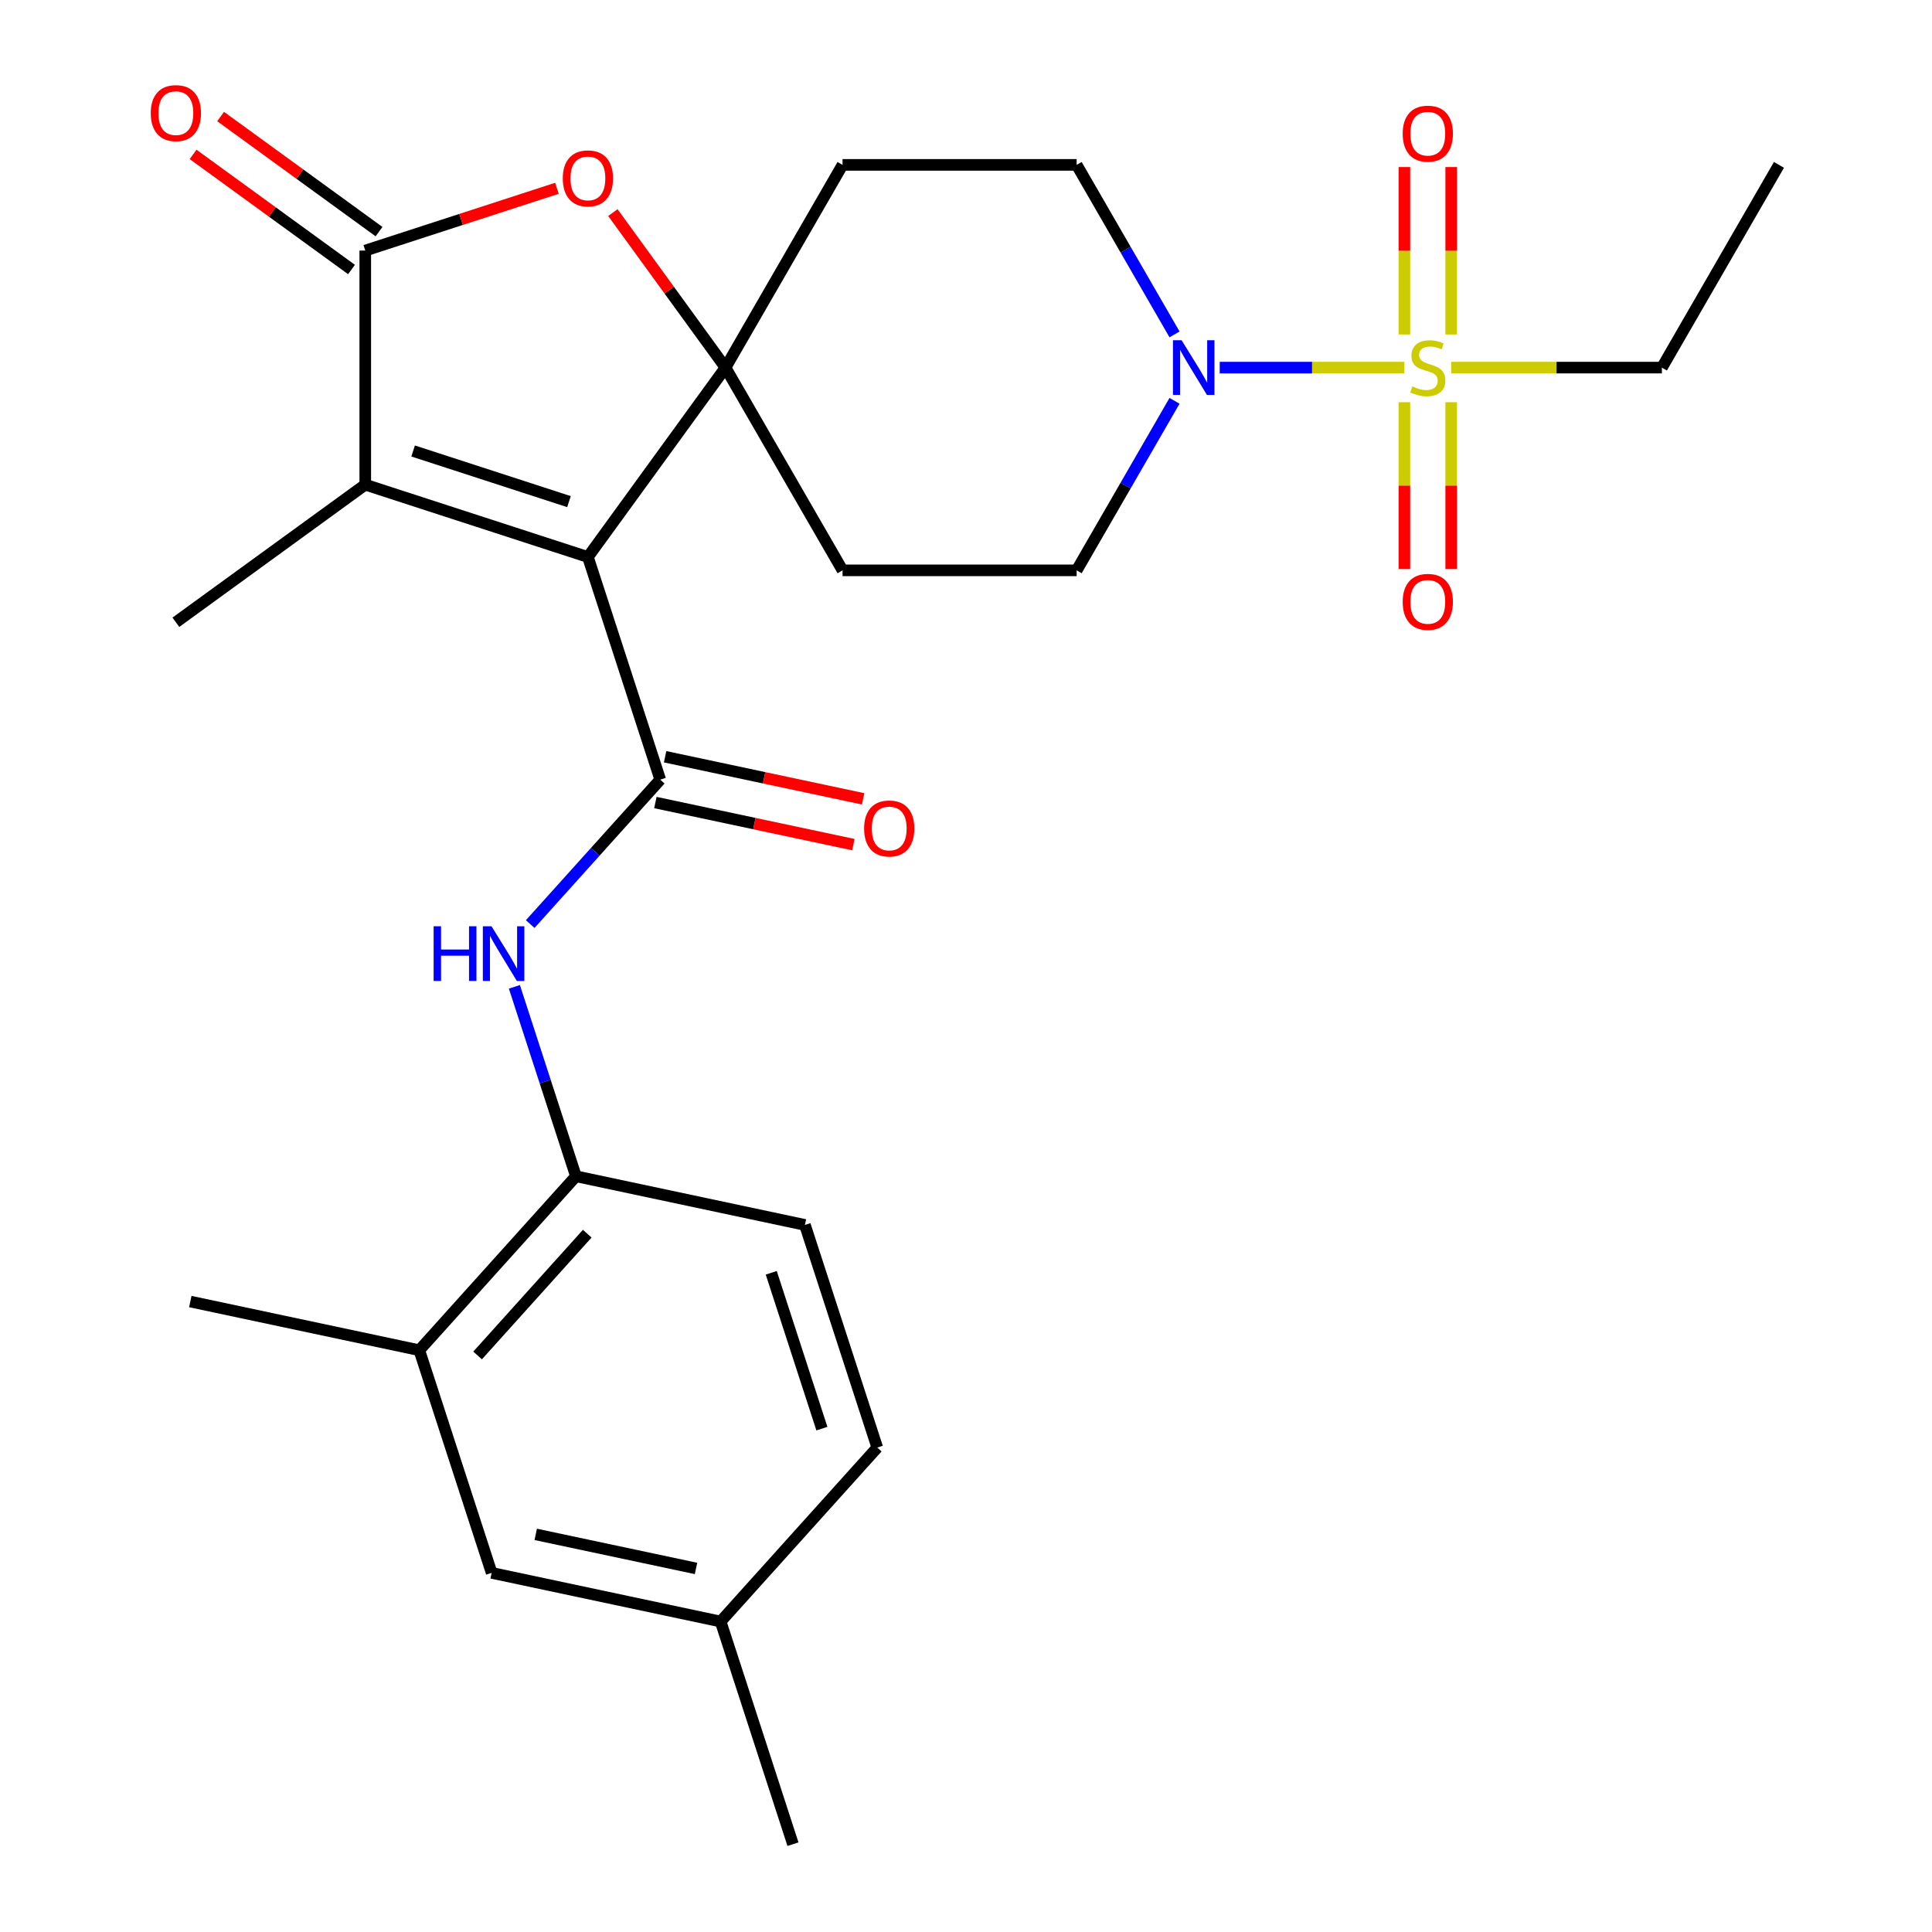 <?xml version='1.0' encoding='iso-8859-1'?>
<svg version='1.1' baseProfile='full'
              xmlns='http://www.w3.org/2000/svg'
                      xmlns:rdkit='http://www.rdkit.org/xml'
                      xmlns:xlink='http://www.w3.org/1999/xlink'
                  xml:space='preserve'
width='1000px' height='1000px' viewBox='0 0 1000 1000'>
<!-- END OF HEADER -->
<rect style='opacity:1.0;fill:#FFFFFF;stroke:none' width='1000' height='1000' x='0' y='0'> </rect>
<path class='bond-0' d='M 304.3,288.304 L 375.521,190.276' style='fill:none;fill-rule:evenodd;stroke:#000000;stroke-width:6px;stroke-linecap:butt;stroke-linejoin:miter;stroke-opacity:1' />
<path class='bond-2' d='M 304.3,288.304 L 341.743,403.543' style='fill:none;fill-rule:evenodd;stroke:#000000;stroke-width:6px;stroke-linecap:butt;stroke-linejoin:miter;stroke-opacity:1' />
<path class='bond-3' d='M 304.3,288.304 L 189.061,250.861' style='fill:none;fill-rule:evenodd;stroke:#000000;stroke-width:6px;stroke-linecap:butt;stroke-linejoin:miter;stroke-opacity:1' />
<path class='bond-3' d='M 294.502,259.64 L 213.835,233.43' style='fill:none;fill-rule:evenodd;stroke:#000000;stroke-width:6px;stroke-linecap:butt;stroke-linejoin:miter;stroke-opacity:1' />
<path class='bond-5' d='M 375.521,190.276 L 346.373,150.157' style='fill:none;fill-rule:evenodd;stroke:#000000;stroke-width:6px;stroke-linecap:butt;stroke-linejoin:miter;stroke-opacity:1' />
<path class='bond-5' d='M 346.373,150.157 L 317.224,110.038' style='fill:none;fill-rule:evenodd;stroke:#FF0000;stroke-width:6px;stroke-linecap:butt;stroke-linejoin:miter;stroke-opacity:1' />
<path class='bond-9' d='M 375.521,190.276 L 436.106,85.341' style='fill:none;fill-rule:evenodd;stroke:#000000;stroke-width:6px;stroke-linecap:butt;stroke-linejoin:miter;stroke-opacity:1' />
<path class='bond-10' d='M 375.521,190.276 L 436.106,295.212' style='fill:none;fill-rule:evenodd;stroke:#000000;stroke-width:6px;stroke-linecap:butt;stroke-linejoin:miter;stroke-opacity:1' />
<path class='bond-1' d='M 726.92,190.276 L 679.123,190.276' style='fill:none;fill-rule:evenodd;stroke:#CCCC00;stroke-width:6px;stroke-linecap:butt;stroke-linejoin:miter;stroke-opacity:1' />
<path class='bond-1' d='M 679.123,190.276 L 631.326,190.276' style='fill:none;fill-rule:evenodd;stroke:#0000FF;stroke-width:6px;stroke-linecap:butt;stroke-linejoin:miter;stroke-opacity:1' />
<path class='bond-11' d='M 751.146,173.127 L 751.146,129.797' style='fill:none;fill-rule:evenodd;stroke:#CCCC00;stroke-width:6px;stroke-linecap:butt;stroke-linejoin:miter;stroke-opacity:1' />
<path class='bond-11' d='M 751.146,129.797 L 751.146,86.468' style='fill:none;fill-rule:evenodd;stroke:#FF0000;stroke-width:6px;stroke-linecap:butt;stroke-linejoin:miter;stroke-opacity:1' />
<path class='bond-11' d='M 726.912,173.127 L 726.912,129.797' style='fill:none;fill-rule:evenodd;stroke:#CCCC00;stroke-width:6px;stroke-linecap:butt;stroke-linejoin:miter;stroke-opacity:1' />
<path class='bond-11' d='M 726.912,129.797 L 726.912,86.468' style='fill:none;fill-rule:evenodd;stroke:#FF0000;stroke-width:6px;stroke-linecap:butt;stroke-linejoin:miter;stroke-opacity:1' />
<path class='bond-12' d='M 726.912,208.186 L 726.912,251.365' style='fill:none;fill-rule:evenodd;stroke:#CCCC00;stroke-width:6px;stroke-linecap:butt;stroke-linejoin:miter;stroke-opacity:1' />
<path class='bond-12' d='M 726.912,251.365 L 726.912,294.544' style='fill:none;fill-rule:evenodd;stroke:#FF0000;stroke-width:6px;stroke-linecap:butt;stroke-linejoin:miter;stroke-opacity:1' />
<path class='bond-12' d='M 751.146,208.186 L 751.146,251.365' style='fill:none;fill-rule:evenodd;stroke:#CCCC00;stroke-width:6px;stroke-linecap:butt;stroke-linejoin:miter;stroke-opacity:1' />
<path class='bond-12' d='M 751.146,251.365 L 751.146,294.544' style='fill:none;fill-rule:evenodd;stroke:#FF0000;stroke-width:6px;stroke-linecap:butt;stroke-linejoin:miter;stroke-opacity:1' />
<path class='bond-20' d='M 751.138,190.276 L 805.669,190.276' style='fill:none;fill-rule:evenodd;stroke:#CCCC00;stroke-width:6px;stroke-linecap:butt;stroke-linejoin:miter;stroke-opacity:1' />
<path class='bond-20' d='M 805.669,190.276 L 860.199,190.276' style='fill:none;fill-rule:evenodd;stroke:#000000;stroke-width:6px;stroke-linecap:butt;stroke-linejoin:miter;stroke-opacity:1' />
<path class='bond-7' d='M 341.743,403.543 L 308.088,440.92' style='fill:none;fill-rule:evenodd;stroke:#000000;stroke-width:6px;stroke-linecap:butt;stroke-linejoin:miter;stroke-opacity:1' />
<path class='bond-7' d='M 308.088,440.92 L 274.434,478.297' style='fill:none;fill-rule:evenodd;stroke:#0000FF;stroke-width:6px;stroke-linecap:butt;stroke-linejoin:miter;stroke-opacity:1' />
<path class='bond-14' d='M 339.224,415.396 L 390.47,426.288' style='fill:none;fill-rule:evenodd;stroke:#000000;stroke-width:6px;stroke-linecap:butt;stroke-linejoin:miter;stroke-opacity:1' />
<path class='bond-14' d='M 390.47,426.288 L 441.716,437.181' style='fill:none;fill-rule:evenodd;stroke:#FF0000;stroke-width:6px;stroke-linecap:butt;stroke-linejoin:miter;stroke-opacity:1' />
<path class='bond-14' d='M 344.262,391.691 L 395.508,402.584' style='fill:none;fill-rule:evenodd;stroke:#000000;stroke-width:6px;stroke-linecap:butt;stroke-linejoin:miter;stroke-opacity:1' />
<path class='bond-14' d='M 395.508,402.584 L 446.754,413.477' style='fill:none;fill-rule:evenodd;stroke:#FF0000;stroke-width:6px;stroke-linecap:butt;stroke-linejoin:miter;stroke-opacity:1' />
<path class='bond-4' d='M 189.061,250.861 L 189.061,129.692' style='fill:none;fill-rule:evenodd;stroke:#000000;stroke-width:6px;stroke-linecap:butt;stroke-linejoin:miter;stroke-opacity:1' />
<path class='bond-22' d='M 189.061,250.861 L 91.032,322.083' style='fill:none;fill-rule:evenodd;stroke:#000000;stroke-width:6px;stroke-linecap:butt;stroke-linejoin:miter;stroke-opacity:1' />
<path class='bond-17' d='M 196.183,119.889 L 155.183,90.101' style='fill:none;fill-rule:evenodd;stroke:#000000;stroke-width:6px;stroke-linecap:butt;stroke-linejoin:miter;stroke-opacity:1' />
<path class='bond-17' d='M 155.183,90.101 L 114.184,60.313' style='fill:none;fill-rule:evenodd;stroke:#FF0000;stroke-width:6px;stroke-linecap:butt;stroke-linejoin:miter;stroke-opacity:1' />
<path class='bond-17' d='M 181.938,139.494 L 140.939,109.707' style='fill:none;fill-rule:evenodd;stroke:#000000;stroke-width:6px;stroke-linecap:butt;stroke-linejoin:miter;stroke-opacity:1' />
<path class='bond-17' d='M 140.939,109.707 L 99.94,79.919' style='fill:none;fill-rule:evenodd;stroke:#FF0000;stroke-width:6px;stroke-linecap:butt;stroke-linejoin:miter;stroke-opacity:1' />
<path class='bond-27' d='M 189.061,129.692 L 238.665,113.574' style='fill:none;fill-rule:evenodd;stroke:#000000;stroke-width:6px;stroke-linecap:butt;stroke-linejoin:miter;stroke-opacity:1' />
<path class='bond-27' d='M 238.665,113.574 L 288.27,97.457' style='fill:none;fill-rule:evenodd;stroke:#FF0000;stroke-width:6px;stroke-linecap:butt;stroke-linejoin:miter;stroke-opacity:1' />
<path class='bond-6' d='M 607.936,207.466 L 582.605,251.339' style='fill:none;fill-rule:evenodd;stroke:#0000FF;stroke-width:6px;stroke-linecap:butt;stroke-linejoin:miter;stroke-opacity:1' />
<path class='bond-6' d='M 582.605,251.339 L 557.275,295.212' style='fill:none;fill-rule:evenodd;stroke:#000000;stroke-width:6px;stroke-linecap:butt;stroke-linejoin:miter;stroke-opacity:1' />
<path class='bond-28' d='M 607.936,173.087 L 582.605,129.214' style='fill:none;fill-rule:evenodd;stroke:#0000FF;stroke-width:6px;stroke-linecap:butt;stroke-linejoin:miter;stroke-opacity:1' />
<path class='bond-28' d='M 582.605,129.214 L 557.275,85.341' style='fill:none;fill-rule:evenodd;stroke:#000000;stroke-width:6px;stroke-linecap:butt;stroke-linejoin:miter;stroke-opacity:1' />
<path class='bond-8' d='M 266.25,510.779 L 282.179,559.804' style='fill:none;fill-rule:evenodd;stroke:#0000FF;stroke-width:6px;stroke-linecap:butt;stroke-linejoin:miter;stroke-opacity:1' />
<path class='bond-8' d='M 282.179,559.804 L 298.108,608.829' style='fill:none;fill-rule:evenodd;stroke:#000000;stroke-width:6px;stroke-linecap:butt;stroke-linejoin:miter;stroke-opacity:1' />
<path class='bond-13' d='M 298.108,608.829 L 217.03,698.875' style='fill:none;fill-rule:evenodd;stroke:#000000;stroke-width:6px;stroke-linecap:butt;stroke-linejoin:miter;stroke-opacity:1' />
<path class='bond-13' d='M 303.956,638.551 L 247.201,701.584' style='fill:none;fill-rule:evenodd;stroke:#000000;stroke-width:6px;stroke-linecap:butt;stroke-linejoin:miter;stroke-opacity:1' />
<path class='bond-19' d='M 298.108,608.829 L 416.63,634.021' style='fill:none;fill-rule:evenodd;stroke:#000000;stroke-width:6px;stroke-linecap:butt;stroke-linejoin:miter;stroke-opacity:1' />
<path class='bond-15' d='M 436.106,85.341 L 557.275,85.341' style='fill:none;fill-rule:evenodd;stroke:#000000;stroke-width:6px;stroke-linecap:butt;stroke-linejoin:miter;stroke-opacity:1' />
<path class='bond-16' d='M 436.106,295.212 L 557.275,295.212' style='fill:none;fill-rule:evenodd;stroke:#000000;stroke-width:6px;stroke-linecap:butt;stroke-linejoin:miter;stroke-opacity:1' />
<path class='bond-18' d='M 217.03,698.875 L 254.473,814.114' style='fill:none;fill-rule:evenodd;stroke:#000000;stroke-width:6px;stroke-linecap:butt;stroke-linejoin:miter;stroke-opacity:1' />
<path class='bond-24' d='M 217.03,698.875 L 98.508,673.683' style='fill:none;fill-rule:evenodd;stroke:#000000;stroke-width:6px;stroke-linecap:butt;stroke-linejoin:miter;stroke-opacity:1' />
<path class='bond-29' d='M 254.473,814.114 L 372.995,839.307' style='fill:none;fill-rule:evenodd;stroke:#000000;stroke-width:6px;stroke-linecap:butt;stroke-linejoin:miter;stroke-opacity:1' />
<path class='bond-29' d='M 277.29,794.189 L 360.255,811.823' style='fill:none;fill-rule:evenodd;stroke:#000000;stroke-width:6px;stroke-linecap:butt;stroke-linejoin:miter;stroke-opacity:1' />
<path class='bond-23' d='M 416.63,634.021 L 454.073,749.26' style='fill:none;fill-rule:evenodd;stroke:#000000;stroke-width:6px;stroke-linecap:butt;stroke-linejoin:miter;stroke-opacity:1' />
<path class='bond-23' d='M 399.198,658.796 L 425.409,739.463' style='fill:none;fill-rule:evenodd;stroke:#000000;stroke-width:6px;stroke-linecap:butt;stroke-linejoin:miter;stroke-opacity:1' />
<path class='bond-26' d='M 860.199,190.276 L 920.783,85.341' style='fill:none;fill-rule:evenodd;stroke:#000000;stroke-width:6px;stroke-linecap:butt;stroke-linejoin:miter;stroke-opacity:1' />
<path class='bond-21' d='M 372.995,839.307 L 454.073,749.26' style='fill:none;fill-rule:evenodd;stroke:#000000;stroke-width:6px;stroke-linecap:butt;stroke-linejoin:miter;stroke-opacity:1' />
<path class='bond-25' d='M 372.995,839.307 L 410.438,954.545' style='fill:none;fill-rule:evenodd;stroke:#000000;stroke-width:6px;stroke-linecap:butt;stroke-linejoin:miter;stroke-opacity:1' />
<path  class='atom-2' d='M 731.029 199.996
Q 731.349 200.116, 732.669 200.676
Q 733.989 201.236, 735.429 201.596
Q 736.909 201.916, 738.349 201.916
Q 741.029 201.916, 742.589 200.636
Q 744.149 199.316, 744.149 197.036
Q 744.149 195.476, 743.349 194.516
Q 742.589 193.556, 741.389 193.036
Q 740.189 192.516, 738.189 191.916
Q 735.669 191.156, 734.149 190.436
Q 732.669 189.716, 731.589 188.196
Q 730.549 186.676, 730.549 184.116
Q 730.549 180.556, 732.949 178.356
Q 735.389 176.156, 740.189 176.156
Q 743.469 176.156, 747.189 177.716
L 746.269 180.796
Q 742.869 179.396, 740.309 179.396
Q 737.549 179.396, 736.029 180.556
Q 734.509 181.676, 734.549 183.636
Q 734.549 185.156, 735.309 186.076
Q 736.109 186.996, 737.229 187.516
Q 738.389 188.036, 740.309 188.636
Q 742.869 189.436, 744.389 190.236
Q 745.909 191.036, 746.989 192.676
Q 748.109 194.276, 748.109 197.036
Q 748.109 200.956, 745.469 203.076
Q 742.869 205.156, 738.509 205.156
Q 735.989 205.156, 734.069 204.596
Q 732.189 204.076, 729.949 203.156
L 731.029 199.996
' fill='#CCCC00'/>
<path  class='atom-6' d='M 291.3 92.328
Q 291.3 85.528, 294.66 81.728
Q 298.02 77.928, 304.3 77.928
Q 310.58 77.928, 313.94 81.728
Q 317.3 85.528, 317.3 92.328
Q 317.3 99.208, 313.9 103.128
Q 310.5 107.008, 304.3 107.008
Q 298.06 107.008, 294.66 103.128
Q 291.3 99.248, 291.3 92.328
M 304.3 103.808
Q 308.62 103.808, 310.94 100.928
Q 313.3 98.008, 313.3 92.328
Q 313.3 86.768, 310.94 83.968
Q 308.62 81.128, 304.3 81.128
Q 299.98 81.128, 297.62 83.928
Q 295.3 86.728, 295.3 92.328
Q 295.3 98.048, 297.62 100.928
Q 299.98 103.808, 304.3 103.808
' fill='#FF0000'/>
<path  class='atom-7' d='M 611.6 176.116
L 620.88 191.116
Q 621.8 192.596, 623.28 195.276
Q 624.76 197.956, 624.84 198.116
L 624.84 176.116
L 628.6 176.116
L 628.6 204.436
L 624.72 204.436
L 614.76 188.036
Q 613.6 186.116, 612.36 183.916
Q 611.16 181.716, 610.8 181.036
L 610.8 204.436
L 607.12 204.436
L 607.12 176.116
L 611.6 176.116
' fill='#0000FF'/>
<path  class='atom-8' d='M 224.445 479.43
L 228.285 479.43
L 228.285 491.47
L 242.765 491.47
L 242.765 479.43
L 246.605 479.43
L 246.605 507.75
L 242.765 507.75
L 242.765 494.67
L 228.285 494.67
L 228.285 507.75
L 224.445 507.75
L 224.445 479.43
' fill='#0000FF'/>
<path  class='atom-8' d='M 254.405 479.43
L 263.685 494.43
Q 264.605 495.91, 266.085 498.59
Q 267.565 501.27, 267.645 501.43
L 267.645 479.43
L 271.405 479.43
L 271.405 507.75
L 267.525 507.75
L 257.565 491.35
Q 256.405 489.43, 255.165 487.23
Q 253.965 485.03, 253.605 484.35
L 253.605 507.75
L 249.925 507.75
L 249.925 479.43
L 254.405 479.43
' fill='#0000FF'/>
<path  class='atom-12' d='M 726.029 69.187
Q 726.029 62.387, 729.389 58.587
Q 732.749 54.787, 739.029 54.787
Q 745.309 54.787, 748.669 58.587
Q 752.029 62.387, 752.029 69.187
Q 752.029 76.067, 748.629 79.987
Q 745.229 83.867, 739.029 83.867
Q 732.789 83.867, 729.389 79.987
Q 726.029 76.107, 726.029 69.187
M 739.029 80.667
Q 743.349 80.667, 745.669 77.787
Q 748.029 74.867, 748.029 69.187
Q 748.029 63.627, 745.669 60.827
Q 743.349 57.987, 739.029 57.987
Q 734.709 57.987, 732.349 60.787
Q 730.029 63.587, 730.029 69.187
Q 730.029 74.907, 732.349 77.787
Q 734.709 80.667, 739.029 80.667
' fill='#FF0000'/>
<path  class='atom-13' d='M 726.029 311.526
Q 726.029 304.726, 729.389 300.926
Q 732.749 297.126, 739.029 297.126
Q 745.309 297.126, 748.669 300.926
Q 752.029 304.726, 752.029 311.526
Q 752.029 318.406, 748.629 322.326
Q 745.229 326.206, 739.029 326.206
Q 732.789 326.206, 729.389 322.326
Q 726.029 318.446, 726.029 311.526
M 739.029 323.006
Q 743.349 323.006, 745.669 320.126
Q 748.029 317.206, 748.029 311.526
Q 748.029 305.966, 745.669 303.166
Q 743.349 300.326, 739.029 300.326
Q 734.709 300.326, 732.349 303.126
Q 730.029 305.926, 730.029 311.526
Q 730.029 317.246, 732.349 320.126
Q 734.709 323.006, 739.029 323.006
' fill='#FF0000'/>
<path  class='atom-15' d='M 447.264 428.816
Q 447.264 422.016, 450.624 418.216
Q 453.984 414.416, 460.264 414.416
Q 466.544 414.416, 469.904 418.216
Q 473.264 422.016, 473.264 428.816
Q 473.264 435.696, 469.864 439.616
Q 466.464 443.496, 460.264 443.496
Q 454.024 443.496, 450.624 439.616
Q 447.264 435.736, 447.264 428.816
M 460.264 440.296
Q 464.584 440.296, 466.904 437.416
Q 469.264 434.496, 469.264 428.816
Q 469.264 423.256, 466.904 420.456
Q 464.584 417.616, 460.264 417.616
Q 455.944 417.616, 453.584 420.416
Q 451.264 423.216, 451.264 428.816
Q 451.264 434.536, 453.584 437.416
Q 455.944 440.296, 460.264 440.296
' fill='#FF0000'/>
<path  class='atom-18' d='M 78.032 58.55
Q 78.032 51.75, 81.392 47.95
Q 84.752 44.15, 91.032 44.15
Q 97.312 44.15, 100.673 47.95
Q 104.033 51.75, 104.033 58.55
Q 104.033 65.43, 100.633 69.35
Q 97.233 73.23, 91.032 73.23
Q 84.793 73.23, 81.392 69.35
Q 78.032 65.47, 78.032 58.55
M 91.032 70.03
Q 95.353 70.03, 97.672 67.15
Q 100.033 64.23, 100.033 58.55
Q 100.033 52.99, 97.672 50.19
Q 95.353 47.35, 91.032 47.35
Q 86.713 47.35, 84.353 50.15
Q 82.032 52.95, 82.032 58.55
Q 82.032 64.27, 84.353 67.15
Q 86.713 70.03, 91.032 70.03
' fill='#FF0000'/>
</svg>
